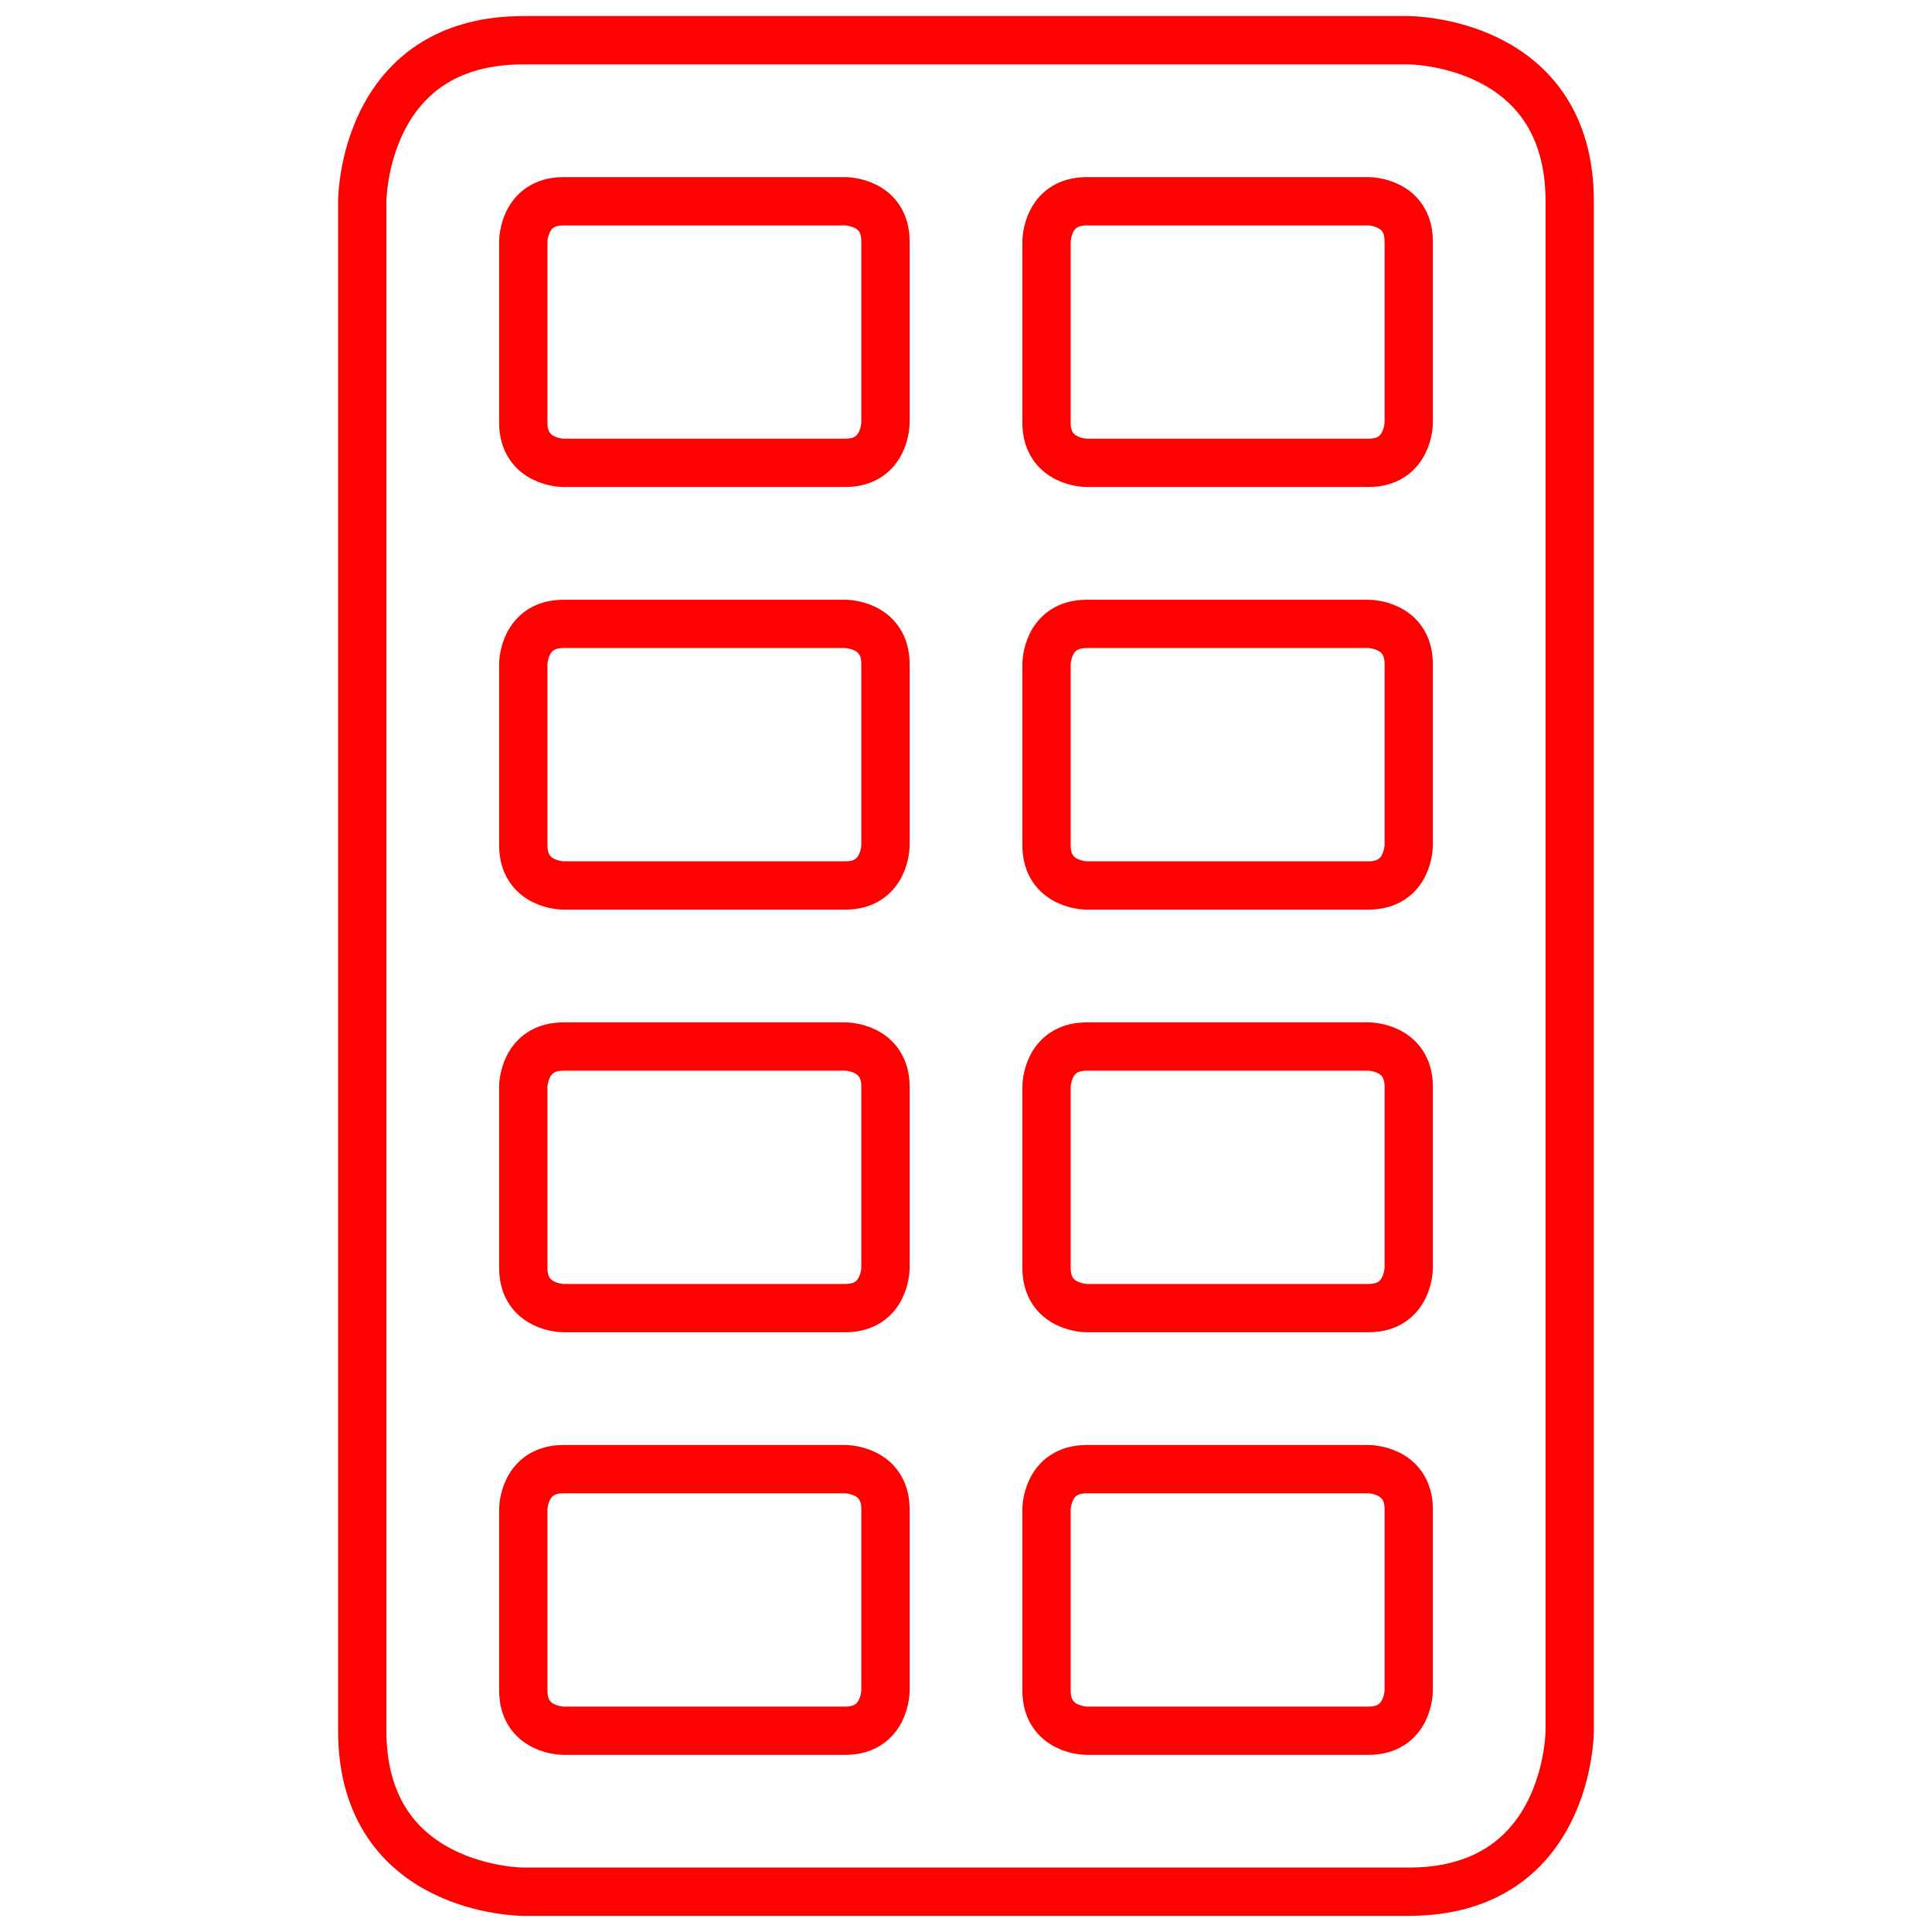<svg width="40" height="40" viewBox="0 0 40 40" xmlns="http://www.w3.org/2000/svg" id="Kitchenware-Ice-Tray--Streamline-Ultimate.svg"><desc>Kitchenware Ice Tray Streamline Icon: https://streamlinehq.com</desc><defs></defs><title>kitchenware-ice-tray</title><path stroke-width="1" stroke-linejoin="round" stroke-linecap="round" stroke="#fe0101" fill="none" d="M10.833 0.833h18.333s3.333 0 3.333 3.333v31.667s0 3.333 -3.333 3.333h-18.333s-3.333 0 -3.333 -3.333v-31.667s0 -3.333 3.333 -3.333"></path><path stroke-width="1" stroke-linejoin="round" stroke-linecap="round" stroke="#fe0101" fill="none" d="M11.667 4.167h5.833s0.833 0 0.833 0.833v3.75s0 0.833 -0.833 0.833H11.667s-0.833 0 -0.833 -0.833V5s0 -0.833 0.833 -0.833"></path><path stroke-width="1" stroke-linejoin="round" stroke-linecap="round" stroke="#fe0101" fill="none" d="M22.5 4.167H28.333s0.833 0 0.833 0.833v3.75s0 0.833 -0.833 0.833h-5.833s-0.833 0 -0.833 -0.833V5s0 -0.833 0.833 -0.833"></path><path stroke-width="1" stroke-linejoin="round" stroke-linecap="round" stroke="#fe0101" fill="none" d="M11.667 12.917h5.833s0.833 0 0.833 0.833v3.75s0 0.833 -0.833 0.833H11.667s-0.833 0 -0.833 -0.833V13.75s0 -0.833 0.833 -0.833"></path><path stroke-width="1" stroke-linejoin="round" stroke-linecap="round" stroke="#fe0101" fill="none" d="M22.5 12.917H28.333s0.833 0 0.833 0.833v3.75s0 0.833 -0.833 0.833h-5.833s-0.833 0 -0.833 -0.833V13.75s0 -0.833 0.833 -0.833"></path><path stroke-width="1" stroke-linejoin="round" stroke-linecap="round" stroke="#fe0101" fill="none" d="M11.667 21.667h5.833s0.833 0 0.833 0.833v3.75s0 0.833 -0.833 0.833H11.667s-0.833 0 -0.833 -0.833V22.5s0 -0.833 0.833 -0.833"></path><path stroke-width="1" stroke-linejoin="round" stroke-linecap="round" stroke="#fe0101" fill="none" d="M22.5 21.667H28.333s0.833 0 0.833 0.833v3.75s0 0.833 -0.833 0.833h-5.833s-0.833 0 -0.833 -0.833V22.5s0 -0.833 0.833 -0.833"></path><path stroke-width="1" stroke-linejoin="round" stroke-linecap="round" stroke="#fe0101" fill="none" d="M11.667 30.417h5.833s0.833 0 0.833 0.833V35s0 0.833 -0.833 0.833H11.667s-0.833 0 -0.833 -0.833v-3.75s0 -0.833 0.833 -0.833"></path><path stroke-width="1" stroke-linejoin="round" stroke-linecap="round" stroke="#fe0101" fill="none" d="M22.5 30.417H28.333s0.833 0 0.833 0.833V35s0 0.833 -0.833 0.833h-5.833s-0.833 0 -0.833 -0.833v-3.75s0 -0.833 0.833 -0.833"></path></svg>